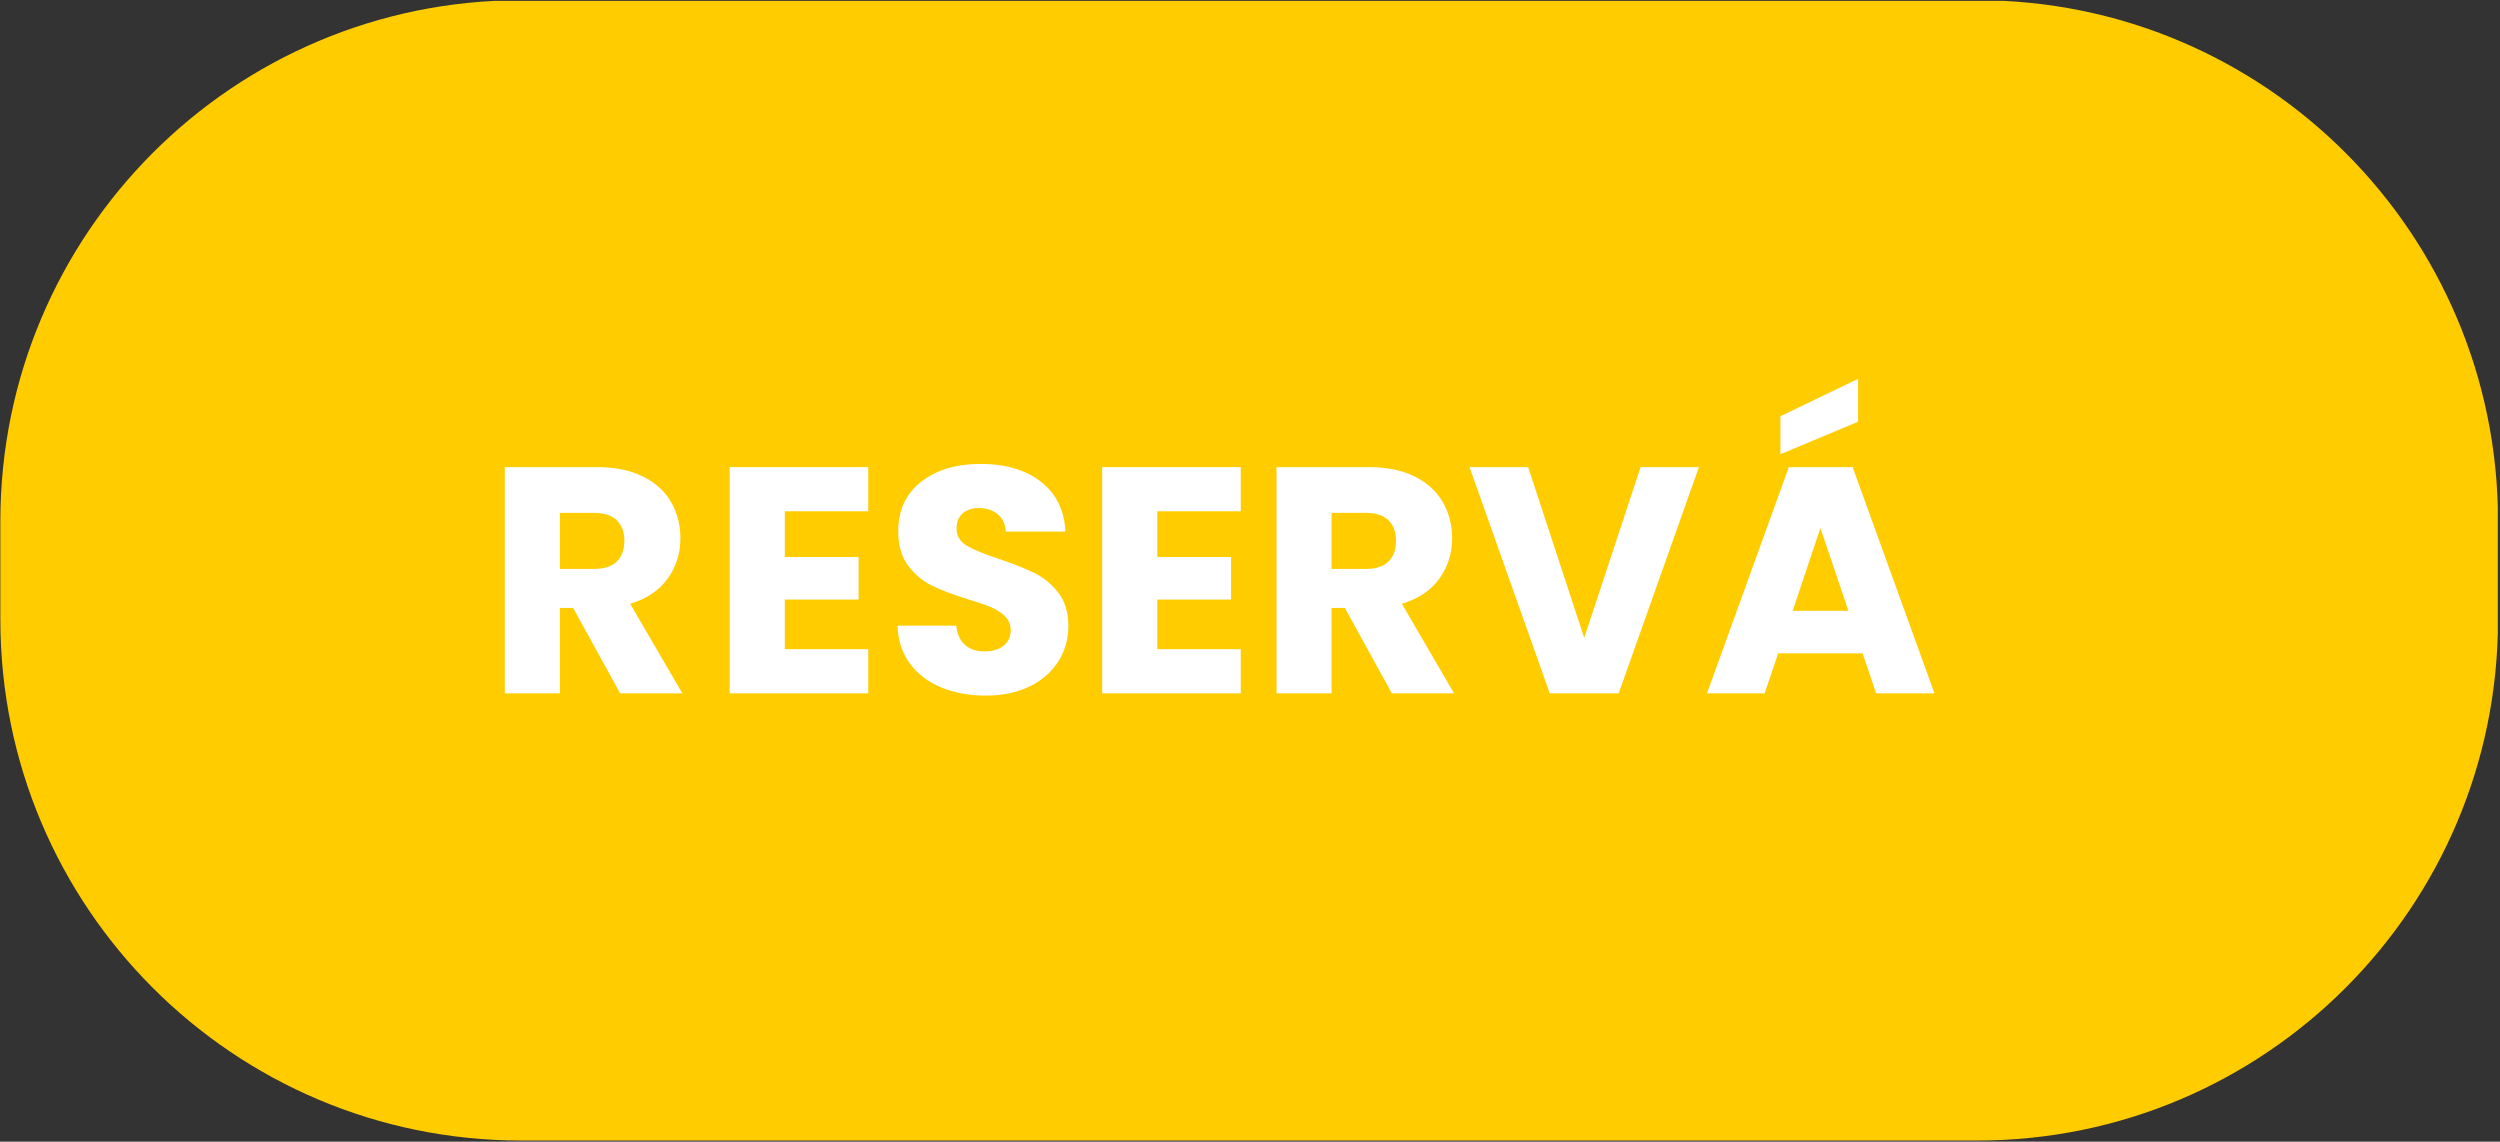 <?xml version="1.0" encoding="UTF-8" standalone="no"?>
<svg xmlns="http://www.w3.org/2000/svg" xmlns:xlink="http://www.w3.org/1999/xlink" xmlns:serif="http://www.serif.com/" width="100%" height="100%" viewBox="0 0 1500 685" version="1.1" xml:space="preserve" style="fill-rule:evenodd;clip-rule:evenodd;stroke-linejoin:round;stroke-miterlimit:2;">
    <rect x="0" y="0" width="1500" height="685" fill="#333333" stroke="none"/>
    <g transform="matrix(4.167,0,0,4.167,-2827.71,-1386.79)">
        <g>
            <g>
                <clipPath id="_clip1">
                    <path d="M753.649,332.83L963.28,332.83C1004.7,332.83 1038.28,366.408 1038.28,407.83L1038.28,422.028C1038.28,463.449 1004.7,497.028 963.28,497.028L753.649,497.028C712.228,497.028 678.649,463.449 678.649,422.028L678.649,407.83C678.649,366.408 712.228,332.83 753.649,332.83Z"></path>
                </clipPath>
                <g clip-path="url(#_clip1)">
                    <g transform="matrix(0.641,0,0,-0.641,678.649,497.028)">
                        <rect x="0" y="0" width="561" height="256" style="fill:rgb(255,204,0);"></rect>
                    </g>
                </g>
            </g>
        </g>
        <g>
            <g transform="matrix(1,0,0,1,780.789,432.633)">
                <path d="M10.81,-26.213L10.81,-19.625L21.434,-19.625L21.434,-13.501L10.81,-13.501L10.81,-6.356L22.826,-6.356L22.826,0L2.876,0L2.876,-32.569L22.826,-32.569L22.826,-26.213L10.81,-26.213Z" style="fill:white;fill-rule:nonzero;"></path>
            </g>
            <g transform="matrix(1,0,0,1,780.789,432.633)">
                <path d="M39.761,0.325C37.379,0.325 35.245,-0.062 33.358,-0.835C31.471,-1.608 29.963,-2.753 28.834,-4.268C27.706,-5.784 27.11,-7.609 27.048,-9.743L35.492,-9.743C35.616,-8.537 36.033,-7.617 36.745,-6.982C37.456,-6.348 38.384,-6.031 39.529,-6.031C40.704,-6.031 41.632,-6.302 42.312,-6.843C42.993,-7.385 43.333,-8.135 43.333,-9.093C43.333,-9.898 43.062,-10.563 42.521,-11.088C41.98,-11.614 41.315,-12.047 40.526,-12.387C39.737,-12.728 38.616,-13.114 37.162,-13.547C35.059,-14.197 33.343,-14.846 32.013,-15.496C30.683,-16.145 29.538,-17.104 28.579,-18.372C27.62,-19.641 27.141,-21.295 27.141,-23.337C27.141,-26.368 28.239,-28.742 30.435,-30.458C32.631,-32.175 35.492,-33.033 39.018,-33.033C42.606,-33.033 45.498,-32.175 47.694,-30.458C49.89,-28.742 51.065,-26.352 51.22,-23.29L42.637,-23.29C42.575,-24.342 42.189,-25.169 41.477,-25.772C40.766,-26.376 39.853,-26.677 38.74,-26.677C37.781,-26.677 37.008,-26.422 36.42,-25.912C35.832,-25.401 35.539,-24.667 35.539,-23.708C35.539,-22.656 36.033,-21.837 37.023,-21.249C38.013,-20.661 39.559,-20.027 41.663,-19.347C43.766,-18.635 45.475,-17.955 46.789,-17.305C48.104,-16.656 49.241,-15.712 50.199,-14.475C51.158,-13.238 51.638,-11.645 51.638,-9.697C51.638,-7.841 51.166,-6.155 50.223,-4.64C49.279,-3.124 47.911,-1.918 46.117,-1.021C44.323,-0.124 42.204,0.325 39.761,0.325Z" style="fill:white;fill-rule:nonzero;"></path>
            </g>
            <g transform="matrix(1,0,0,1,780.789,432.633)">
                <path d="M64.443,-26.213L64.443,-19.625L75.067,-19.625L75.067,-13.501L64.443,-13.501L64.443,-6.356L76.459,-6.356L76.459,0L56.509,0L56.509,-32.569L76.459,-32.569L76.459,-26.213L64.443,-26.213Z" style="fill:white;fill-rule:nonzero;"></path>
            </g>
            <g transform="matrix(1,0,0,1,780.789,432.633)">
                <path d="M98.218,0L91.445,-12.295L89.542,-12.295L89.542,0L81.609,0L81.609,-32.569L94.924,-32.569C97.491,-32.569 99.68,-32.121 101.489,-31.224C103.298,-30.327 104.652,-29.097 105.549,-27.535C106.446,-25.973 106.894,-24.234 106.894,-22.316C106.894,-20.151 106.283,-18.218 105.061,-16.517C103.84,-14.815 102.038,-13.609 99.656,-12.898L107.172,0L98.218,0ZM89.542,-17.908L94.46,-17.908C95.914,-17.908 97.004,-18.264 97.731,-18.976C98.458,-19.687 98.821,-20.692 98.821,-21.991C98.821,-23.228 98.458,-24.203 97.731,-24.914C97.004,-25.626 95.914,-25.981 94.46,-25.981L89.542,-25.981L89.542,-17.908Z" style="fill:white;fill-rule:nonzero;"></path>
            </g>
            <g transform="matrix(1,0,0,1,780.789,432.633)">
                <path d="M142.433,-32.569L130.88,0L120.952,0L109.399,-32.569L117.843,-32.569L125.916,-7.98L134.035,-32.569L142.433,-32.569Z" style="fill:white;fill-rule:nonzero;"></path>
            </g>
            <g transform="matrix(1,0,0,1,780.789,432.633)">
                <path d="M166.001,-5.753L153.846,-5.753L151.897,0L143.593,0L155.377,-32.569L164.563,-32.569L176.347,0L167.95,0L166.001,-5.753ZM163.96,-11.877L159.924,-23.801L155.934,-11.877L163.96,-11.877ZM165.352,-39.111L154.171,-34.425L154.171,-39.9L165.352,-45.282L165.352,-39.111Z" style="fill:white;fill-rule:nonzero;"></path>
            </g>
            <g transform="matrix(1,0,0,1,748.406,432.633)">
                <path d="M19.486,0L12.712,-12.295L10.81,-12.295L10.81,0L2.876,0L2.876,-32.569L16.192,-32.569C18.759,-32.569 20.947,-32.121 22.757,-31.224C24.566,-30.327 25.919,-29.097 26.816,-27.535C27.713,-25.973 28.162,-24.234 28.162,-22.316C28.162,-20.151 27.551,-18.218 26.329,-16.517C25.107,-14.815 23.306,-13.609 20.924,-12.898L28.44,0L19.486,0ZM10.81,-17.908L15.728,-17.908C17.182,-17.908 18.272,-18.264 18.999,-18.976C19.726,-19.687 20.089,-20.692 20.089,-21.991C20.089,-23.228 19.726,-24.203 18.999,-24.914C18.272,-25.626 17.182,-25.981 15.728,-25.981L10.81,-25.981L10.81,-17.908Z" style="fill:white;fill-rule:nonzero;"></path>
            </g>
        </g>
    </g>
</svg>
